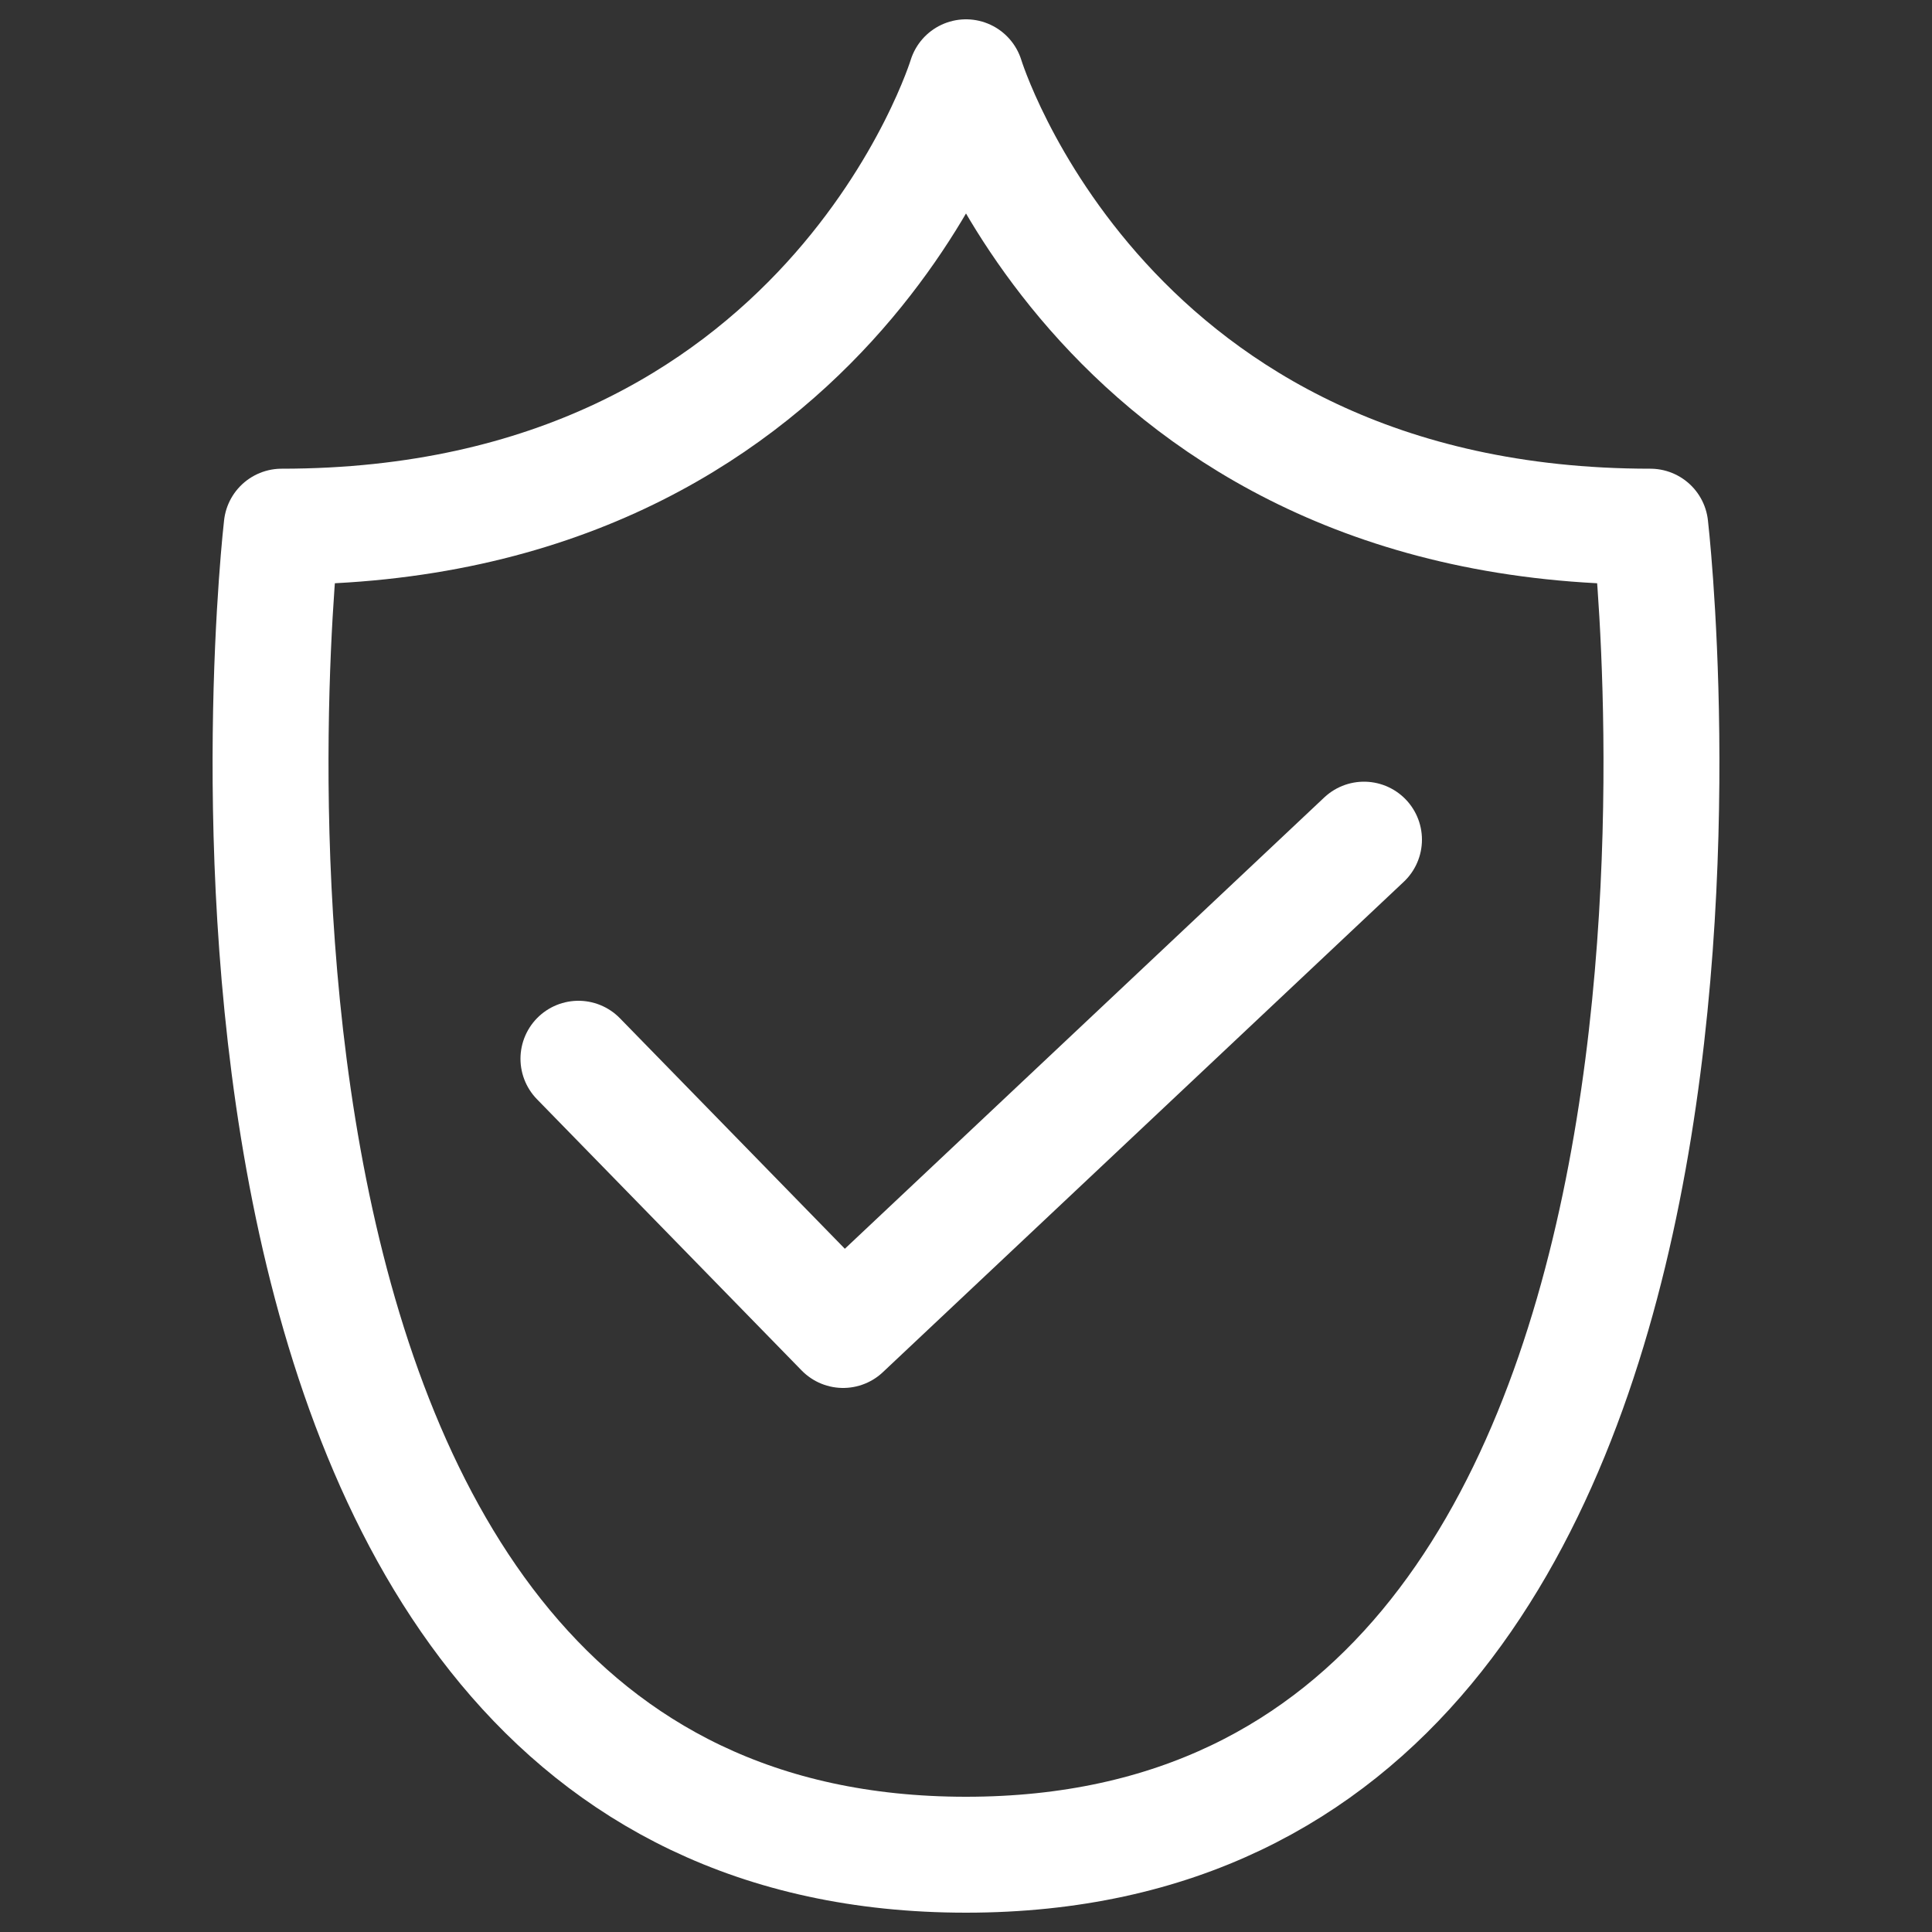 <svg id="Layer_1_copy" data-name="Layer 1 copy" xmlns="http://www.w3.org/2000/svg" viewBox="0 0 50 50"><rect x="0" y="0" width="50" height="50" fill="#333333" stroke="none"/><defs><style>.cls-1{fill:none;stroke:#fff;stroke-linecap:round;stroke-linejoin:round;stroke-width:3px;}</style></defs><path class="cls-1" d="M25,48c21.7,0,17.71-34.37,17.71-34.37C28.54,13.63,25,2,25,2S21.46,13.63,7.29,13.63C7.29,13.63,3.3,48,25,48Z"/><g id="Icon"><polyline class="cls-1" points="14.97 27.4 21.82 34.42 35.3 21.73"/></g></svg>
